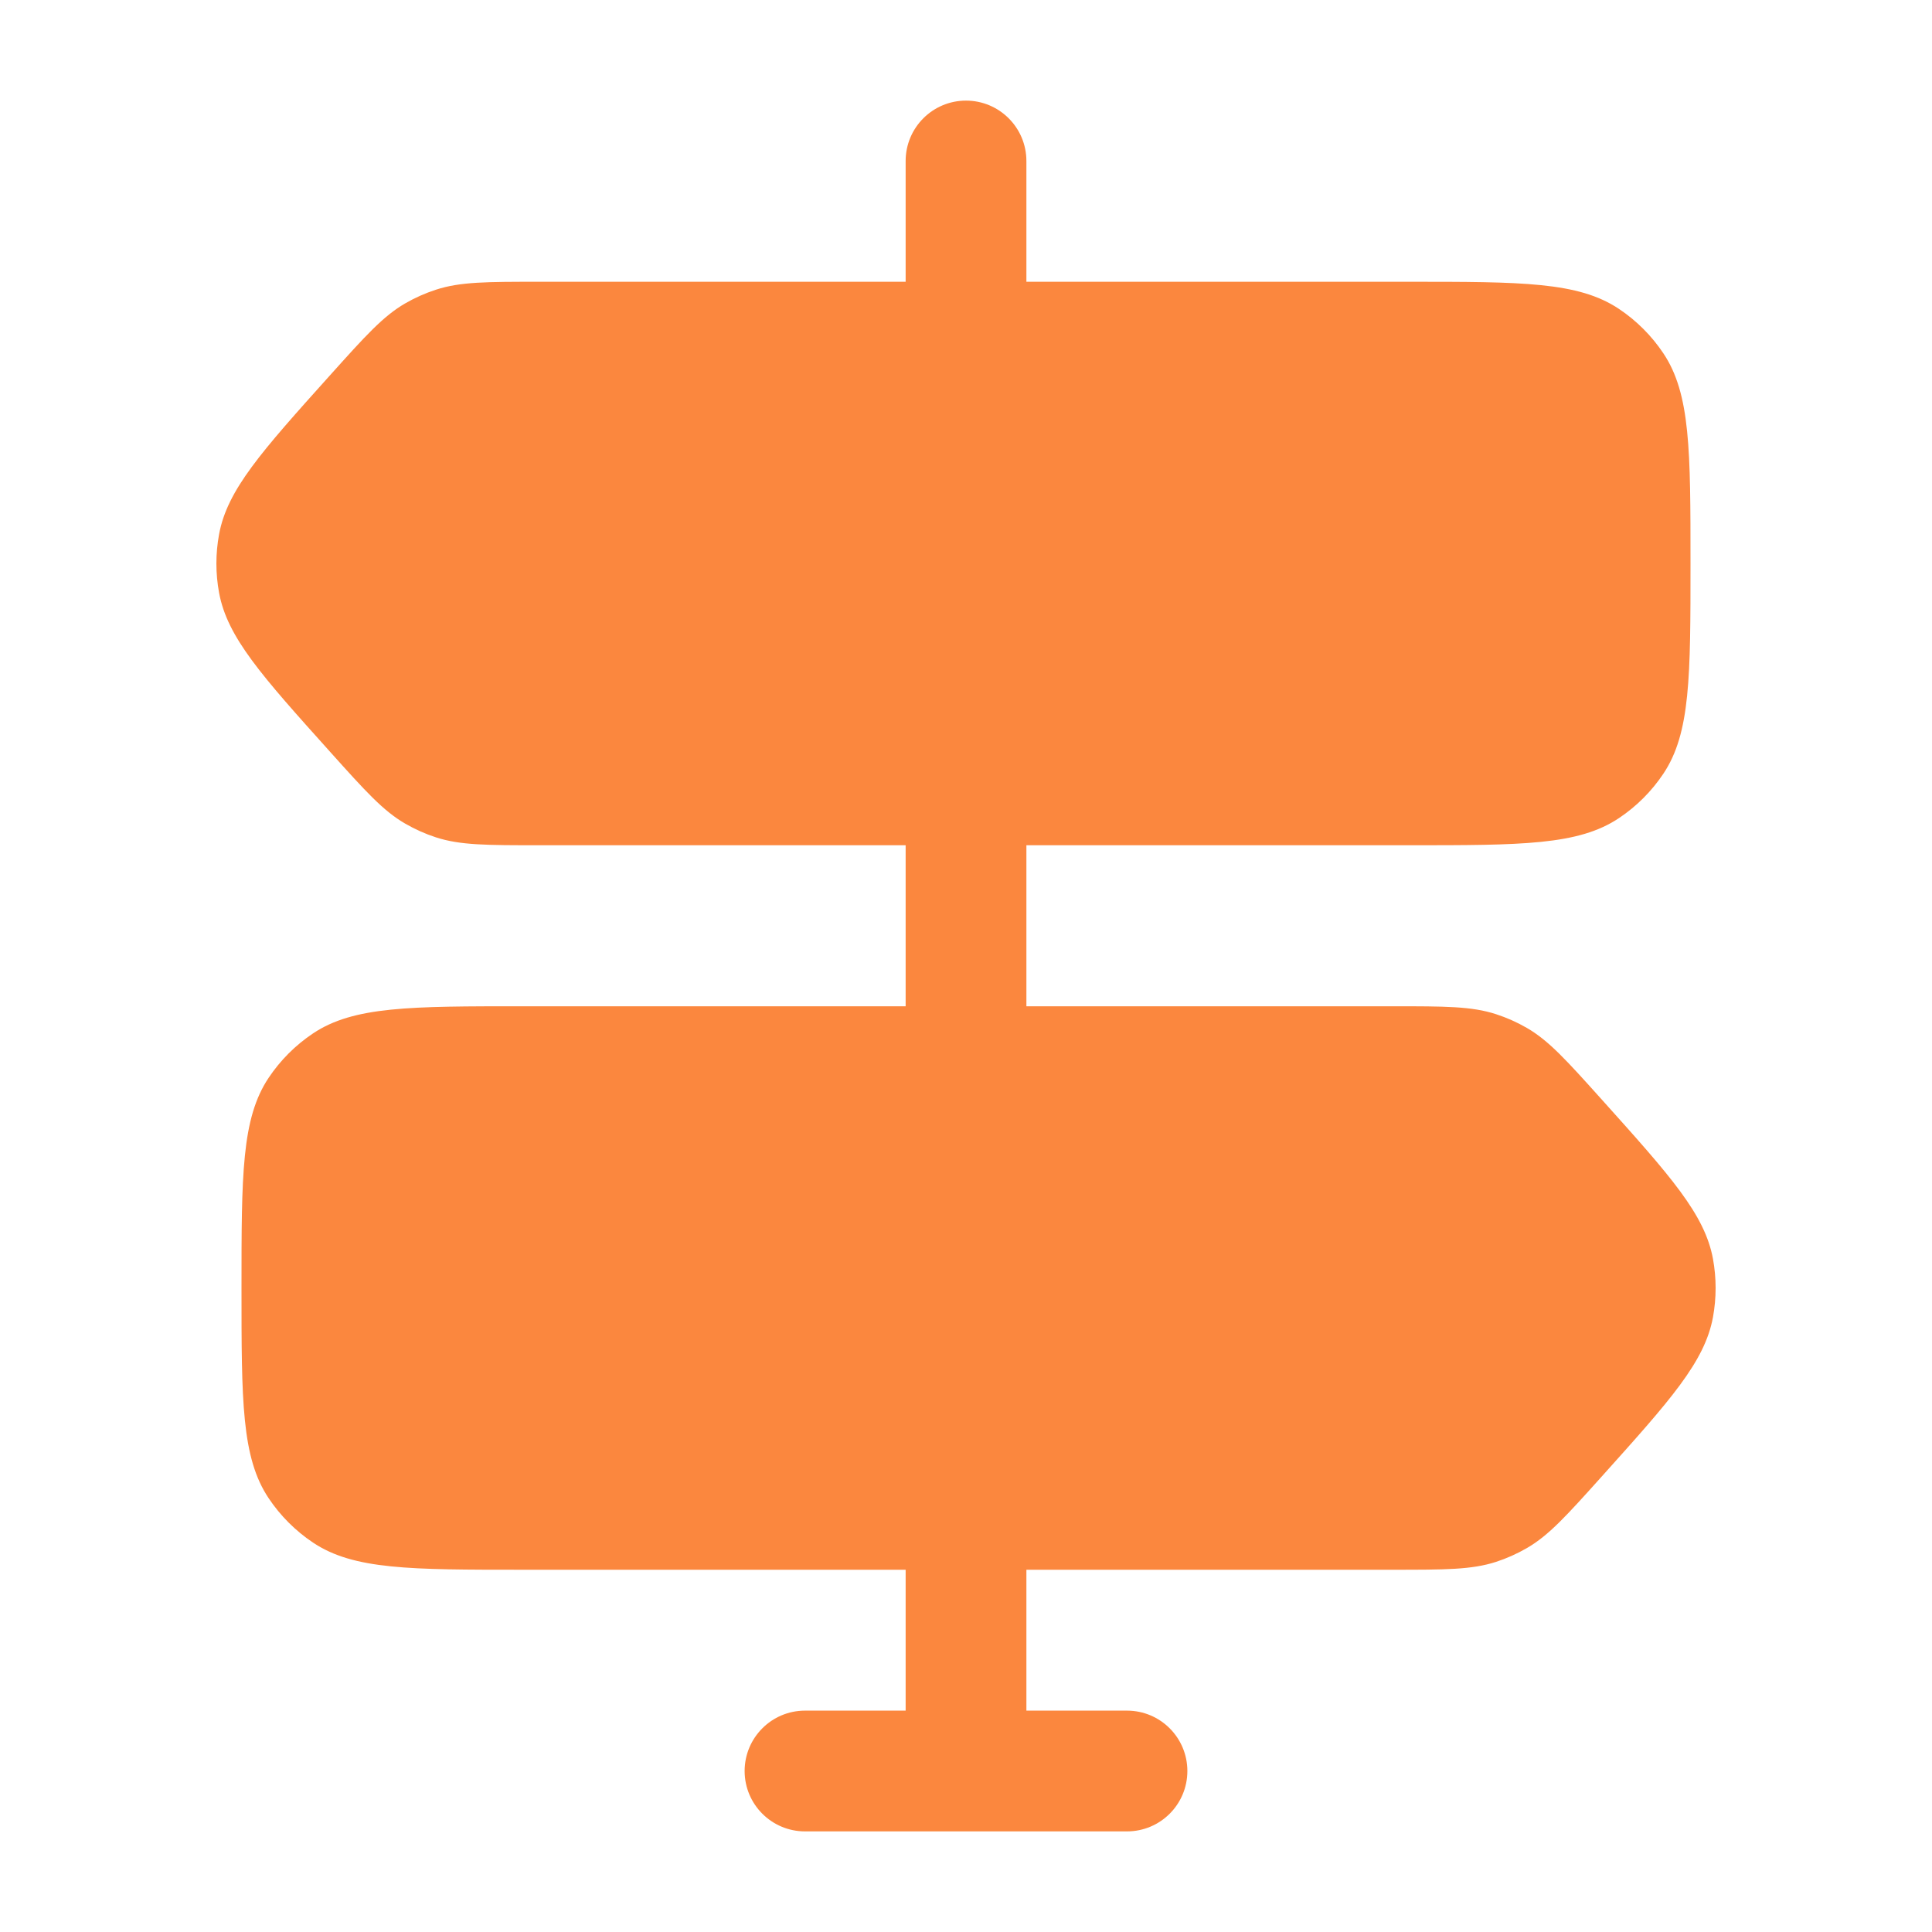 <svg width="50" height="50" viewBox="0 0 50 50" fill="none" xmlns="http://www.w3.org/2000/svg">
<path fill-rule="evenodd" clip-rule="evenodd" d="M26.563 4.167C26.563 3.304 25.863 2.604 25 2.604C24.137 2.604 23.438 3.304 23.438 4.167V7.292H13.967C12.597 7.292 11.912 7.292 11.283 7.497C11.006 7.587 10.739 7.706 10.486 7.852C9.914 8.183 9.457 8.693 8.541 9.712C6.769 11.686 5.883 12.672 5.67 13.826C5.577 14.327 5.577 14.841 5.67 15.342C5.883 16.495 6.769 17.482 8.541 19.455C9.457 20.475 9.914 20.984 10.486 21.315C10.739 21.461 11.006 21.581 11.283 21.671C11.912 21.875 12.597 21.875 13.967 21.875H23.438V26.042H13.542C10.616 26.042 9.153 26.042 8.102 26.744C7.647 27.048 7.256 27.439 6.952 27.894C6.25 28.945 6.25 30.408 6.25 33.334C6.25 36.26 6.25 37.723 6.952 38.773C7.256 39.228 7.647 39.619 8.102 39.923C9.153 40.625 10.616 40.625 13.542 40.625H23.438V44.271H20.833C19.971 44.271 19.271 44.971 19.271 45.834C19.271 46.697 19.971 47.396 20.833 47.396H29.167C30.03 47.396 30.729 46.697 30.729 45.834C30.729 44.971 30.03 44.271 29.167 44.271H26.563V40.625H36.033C37.403 40.625 38.088 40.625 38.717 40.421C38.994 40.331 39.261 40.211 39.514 40.065C40.086 39.734 40.543 39.225 41.459 38.205C43.231 36.232 44.117 35.245 44.331 34.092C44.423 33.59 44.423 33.077 44.331 32.576C44.117 31.422 43.231 30.436 41.459 28.462C40.543 27.443 40.086 26.933 39.514 26.602C39.261 26.456 38.994 26.337 38.717 26.247C38.088 26.042 37.403 26.042 36.033 26.042H26.563V21.875H36.458C39.385 21.875 40.847 21.875 41.898 21.173C42.353 20.869 42.744 20.479 43.048 20.023C43.75 18.973 43.75 17.51 43.75 14.584C43.75 11.658 43.75 10.195 43.048 9.144C42.744 8.689 42.353 8.298 41.898 7.994C40.847 7.292 39.385 7.292 36.458 7.292H26.563V4.167Z" fill="#FB873E"/>
</svg>
